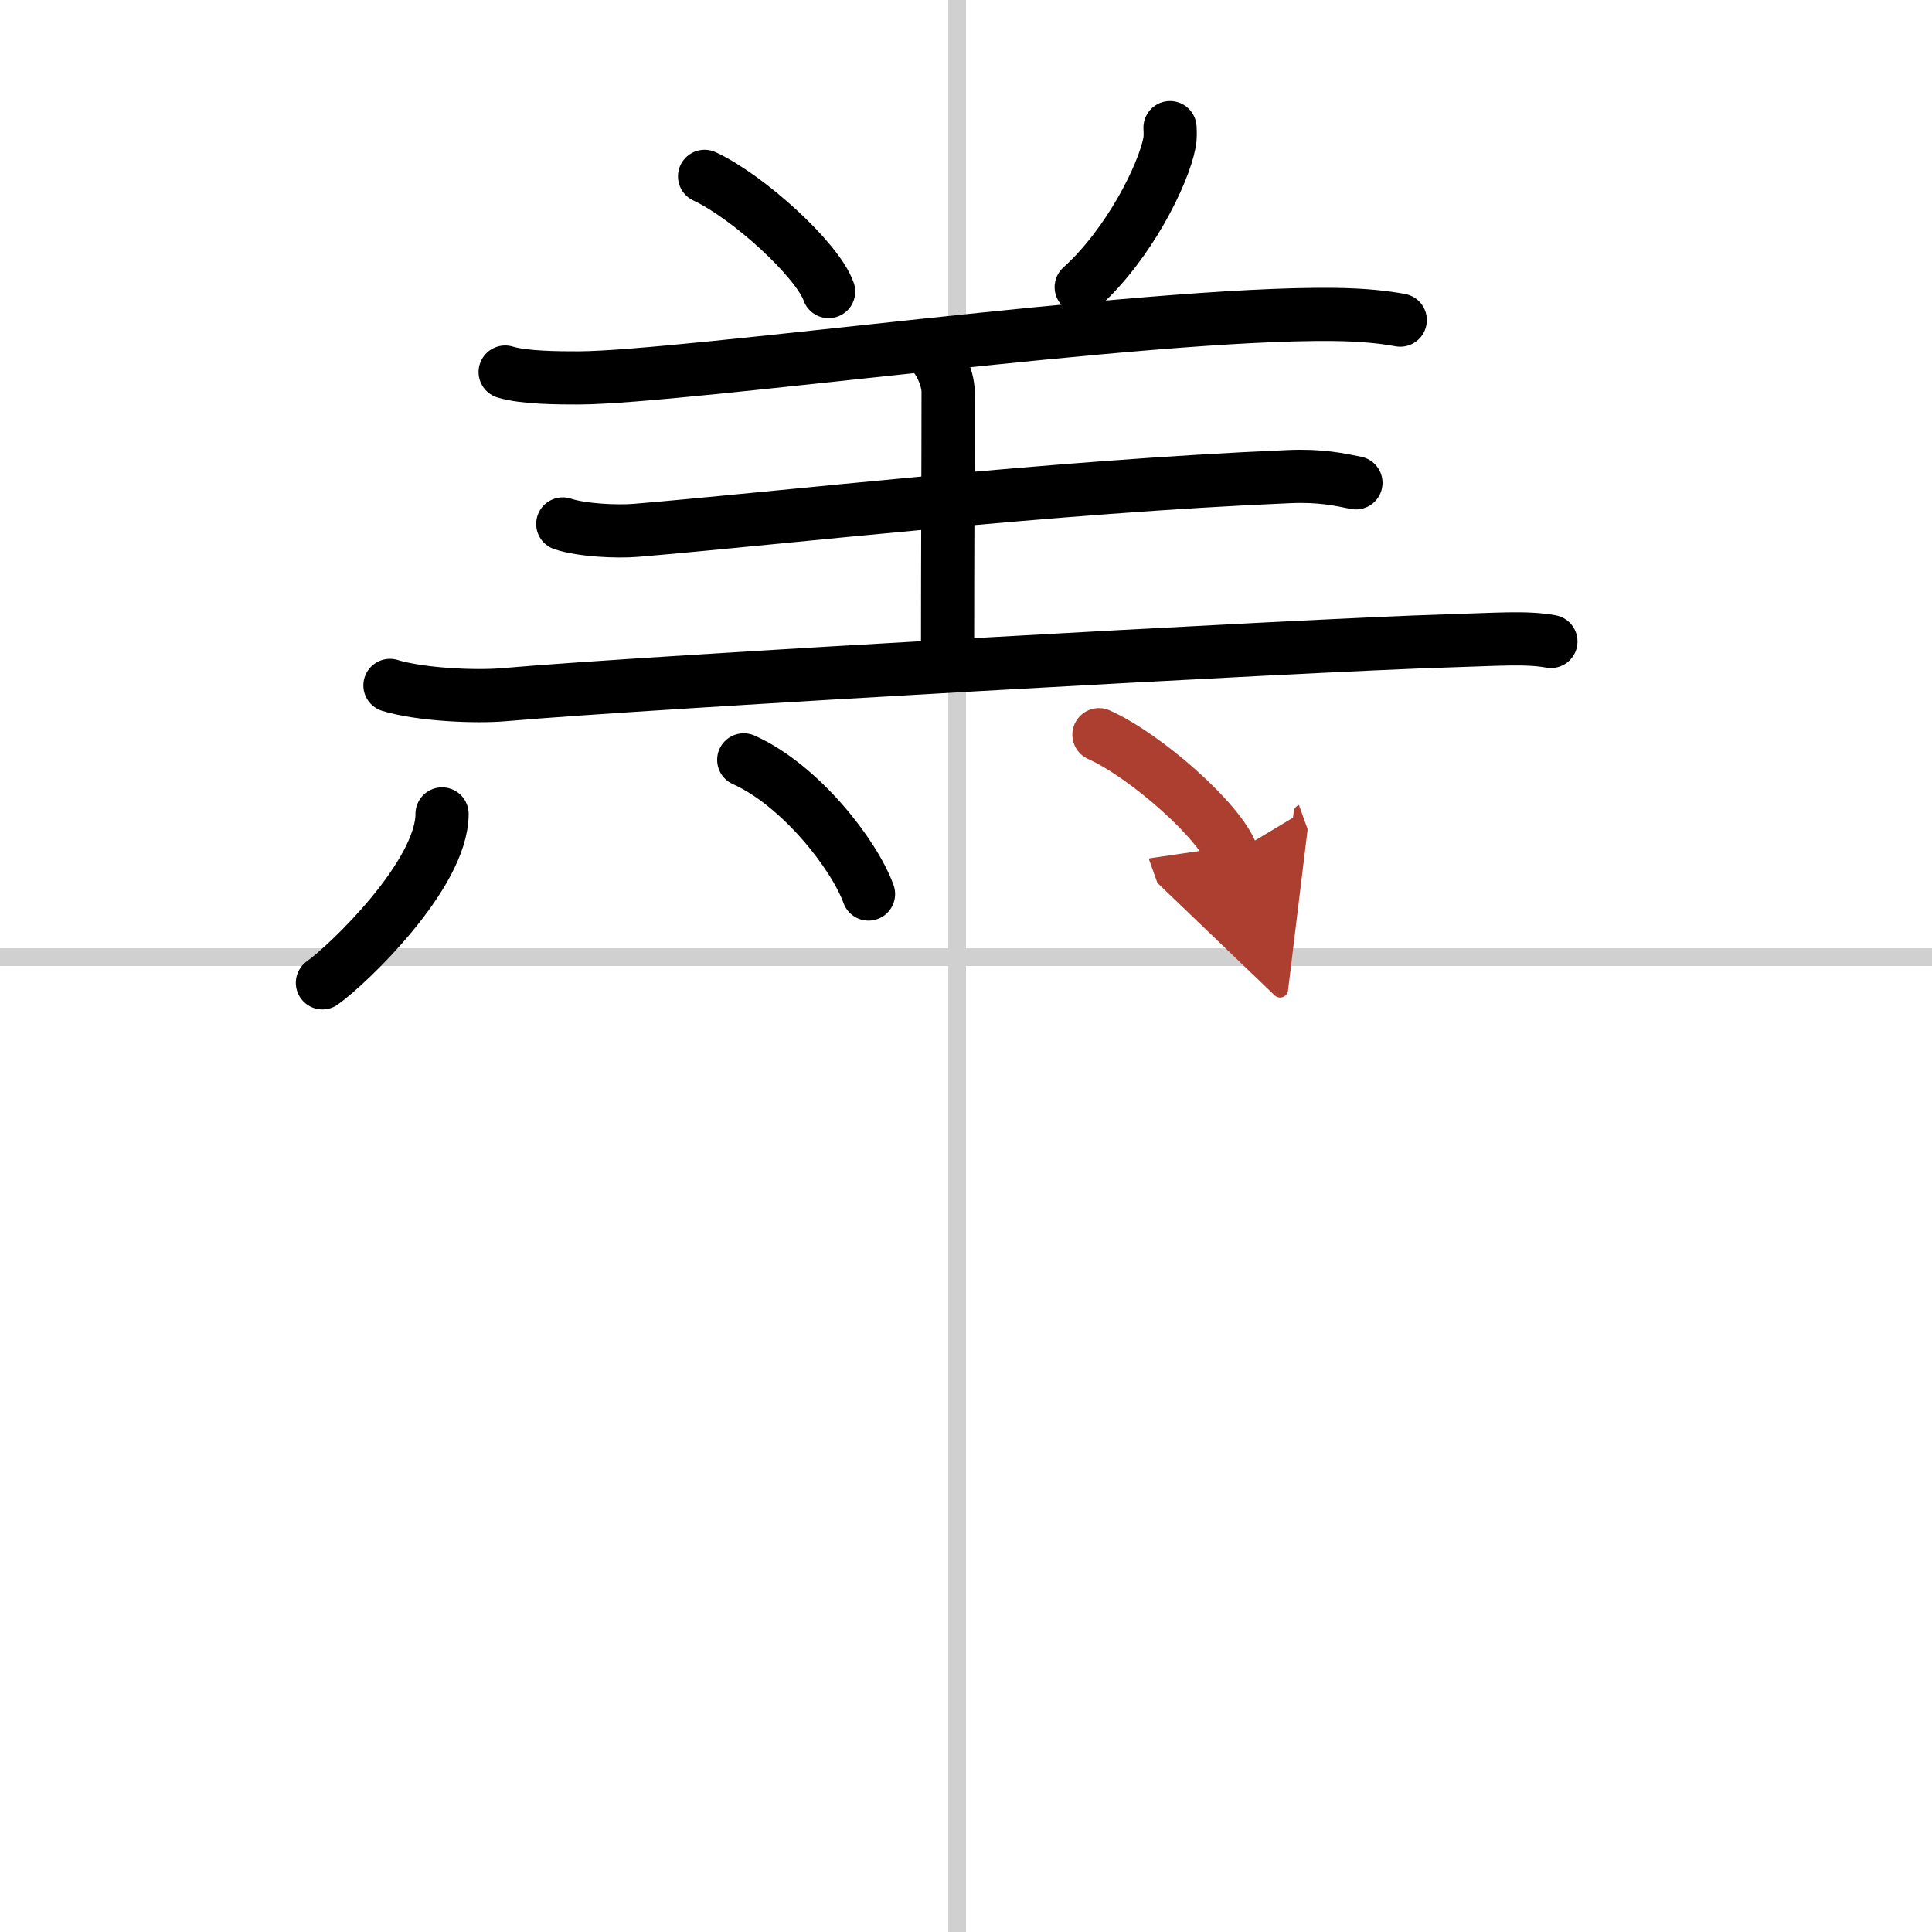 <svg width="400" height="400" viewBox="0 0 109 109" xmlns="http://www.w3.org/2000/svg"><defs><marker id="a" markerWidth="4" orient="auto" refX="1" refY="5" viewBox="0 0 10 10"><polyline points="0 0 10 5 0 10 1 5" fill="#ad3f31" stroke="#ad3f31"/></marker></defs><g fill="none" stroke="#000" stroke-linecap="round" stroke-linejoin="round" stroke-width="3"><rect width="100%" height="100%" fill="#fff" stroke="#fff"/><line x1="54" x2="54" y2="109" stroke="#d0d0d0" stroke-width="1"/><line x2="109" y1="54" y2="54" stroke="#d0d0d0" stroke-width="1"/><path d="m39.75 9.95c2.47 1.15 6.38 4.72 7 6.5"/><path d="m66.01 7.2c0.01 0.21 0.03 0.55-0.03 0.85-0.34 1.8-2.3 5.74-4.98 8.15"/><path d="m28.5 20.99c1.08 0.33 3.06 0.33 4.15 0.33 5.94-0.02 31.93-3.7 42.56-3.58 1.8 0.02 2.89 0.16 3.79 0.32"/><path d="m52.29 19.7c0.66 0.37 1.2 1.64 1.2 2.39 0 4.4-0.03 8.99-0.03 14.86"/><path d="m31.75 29.56c1.08 0.36 3.06 0.45 4.14 0.36 8.51-0.72 23.36-2.46 36.83-3.03 1.8-0.08 2.88 0.17 3.78 0.35"/><path d="m22 38.67c1.69 0.52 4.8 0.67 6.48 0.52 7.99-0.71 45.38-2.8 53.1-3.03 2.81-0.08 4.51-0.23 5.92 0.03"/><path d="m24.94 45.92c0 3.45-5.35 8.54-6.75 9.53"/><path d="m41.96 42.87c3.2 1.43 6.24 5.35 7.04 7.57"/><path d="m62 41.45c2.65 1.19 6.84 4.9 7.5 6.75" marker-end="url(#a)" stroke="#ad3f31"/></g></svg>
